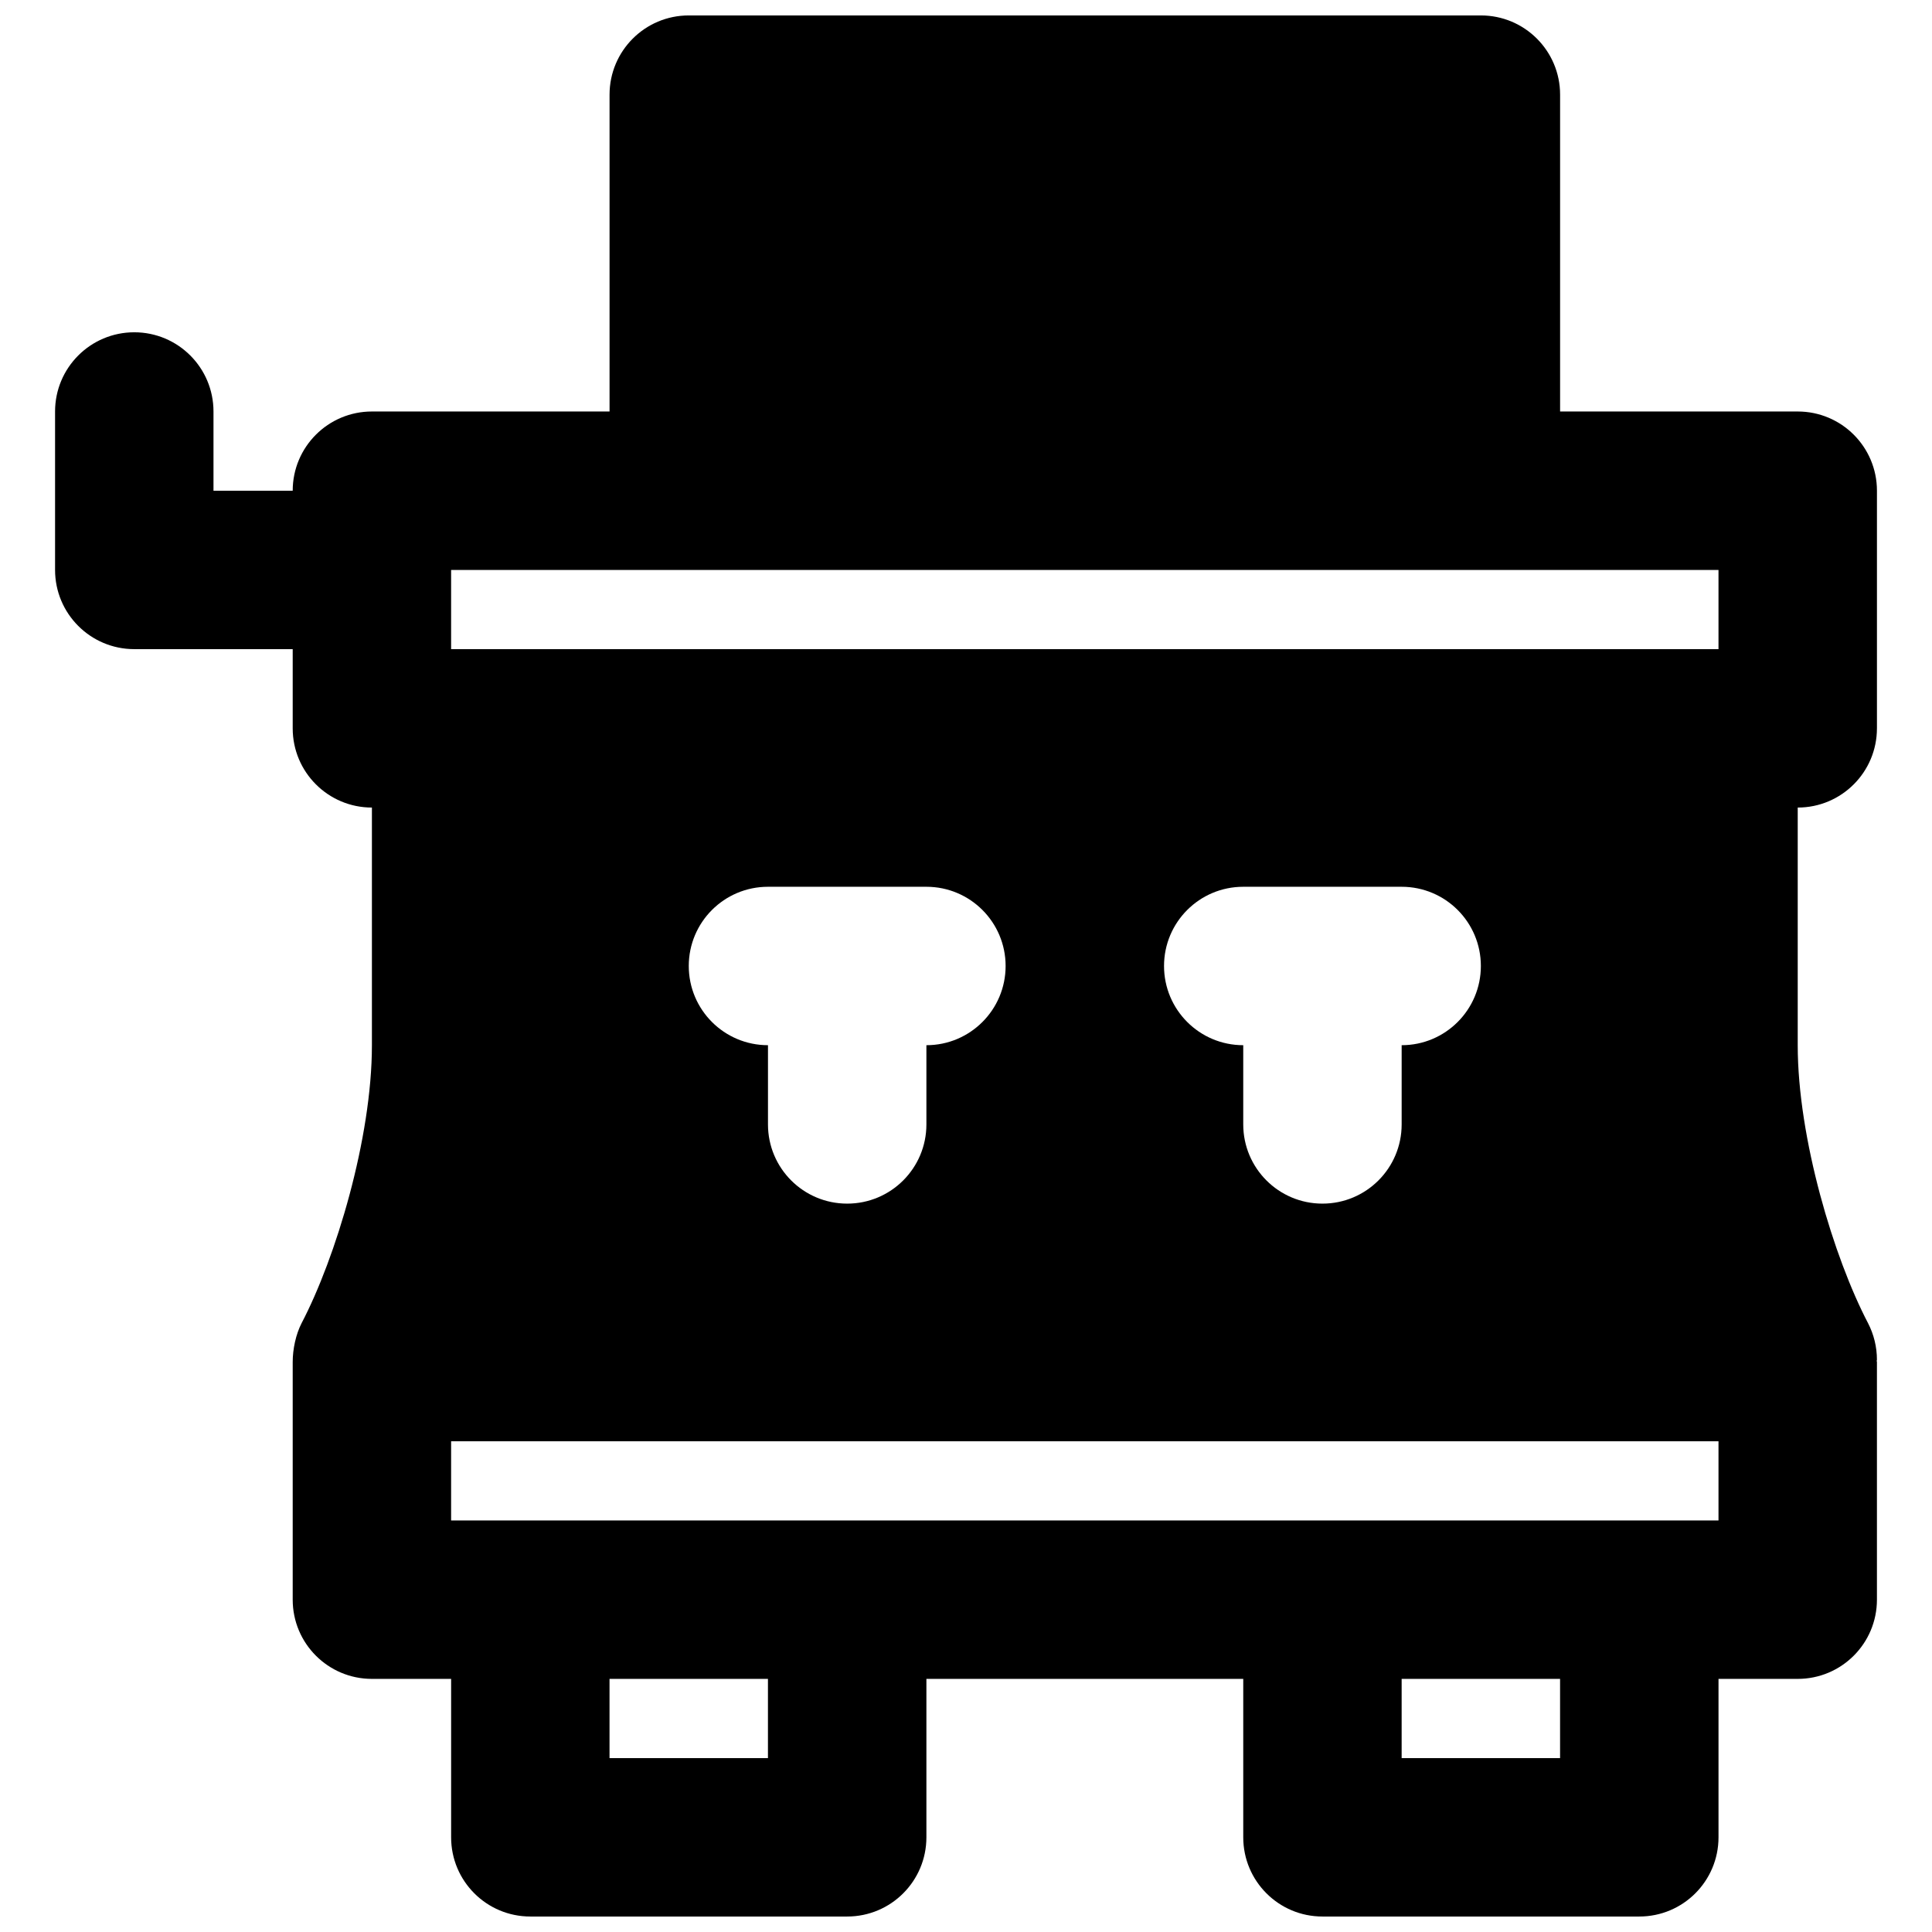 <?xml version="1.0" encoding="UTF-8"?>
<!-- Uploaded to: ICON Repo, www.iconrepo.com, Generator: ICON Repo Mixer Tools -->
<svg width="800px" height="800px" version="1.1" viewBox="144 144 512 512" xmlns="http://www.w3.org/2000/svg">
 <defs>
  <clipPath id="a">
   <path d="m158 148.09h484v503.81h-484z"/>
  </clipPath>
 </defs>
 <g clip-path="url(#a)">
  <path d="m326.53 295.04h272.89v20.992h-335.87v-20.992zm272.89 251.9h-335.87v-20.992h335.87zm-83.969 62.977h41.984v-20.992h-41.984zm-209.92 0h41.984v-20.992h-41.984zm146.95-209.92c0-11.59 9.383-20.992 20.992-20.992h41.98c11.609 0 20.992 9.402 20.992 20.992 0 11.586-9.383 20.992-20.992 20.992v20.992c0 11.586-9.383 20.992-20.992 20.992-11.605 0-20.988-9.406-20.988-20.992v-20.992c-11.609 0-20.992-9.406-20.992-20.992zm-125.95 0c0-11.59 9.383-20.992 20.992-20.992h41.984c11.605 0 20.992 9.402 20.992 20.992 0 11.586-9.387 20.992-20.992 20.992v20.992c0 11.586-9.387 20.992-20.992 20.992-11.609 0-20.992-9.406-20.992-20.992v-20.992c-11.609 0-20.992-9.406-20.992-20.992zm314.88-62.977v-62.977c0-11.59-9.383-20.992-20.992-20.992h-62.977v-83.969c0-11.586-9.383-20.992-20.992-20.992h-209.92c-11.609 0-20.992 9.406-20.992 20.992v83.969h-62.977c-11.609 0-20.992 9.402-20.992 20.992h-20.992v-20.992c0-11.59-9.383-20.992-20.992-20.992s-20.992 9.402-20.992 20.992v41.984c0 11.586 9.383 20.992 20.992 20.992h41.984v20.992c0 11.586 9.383 20.992 20.992 20.992v62.977c0 24.684-9.594 56.363-18.621 73.637-1.555 3.004-2.371 6.949-2.371 10.328v62.977c0 11.59 9.383 20.992 20.992 20.992h20.992v41.984c0 11.59 9.383 20.992 20.992 20.992h83.969c11.605 0 20.992-9.402 20.992-20.992v-41.984h83.969v41.984c0 11.59 9.383 20.992 20.988 20.992h83.969c11.609 0 20.992-9.402 20.992-20.992v-41.984h20.992c11.609 0 20.992-9.402 20.992-20.992v-62.977c0-0.102-0.062-0.188-0.062-0.312 0-0.105 0.062-0.191 0.062-0.293 0-3.383-0.816-6.719-2.371-9.723-9.027-17.273-18.621-48.953-18.621-73.637v-62.977c11.609 0 20.992-9.406 20.992-20.992z" fill-rule="evenodd"/>
 </g>
</svg>